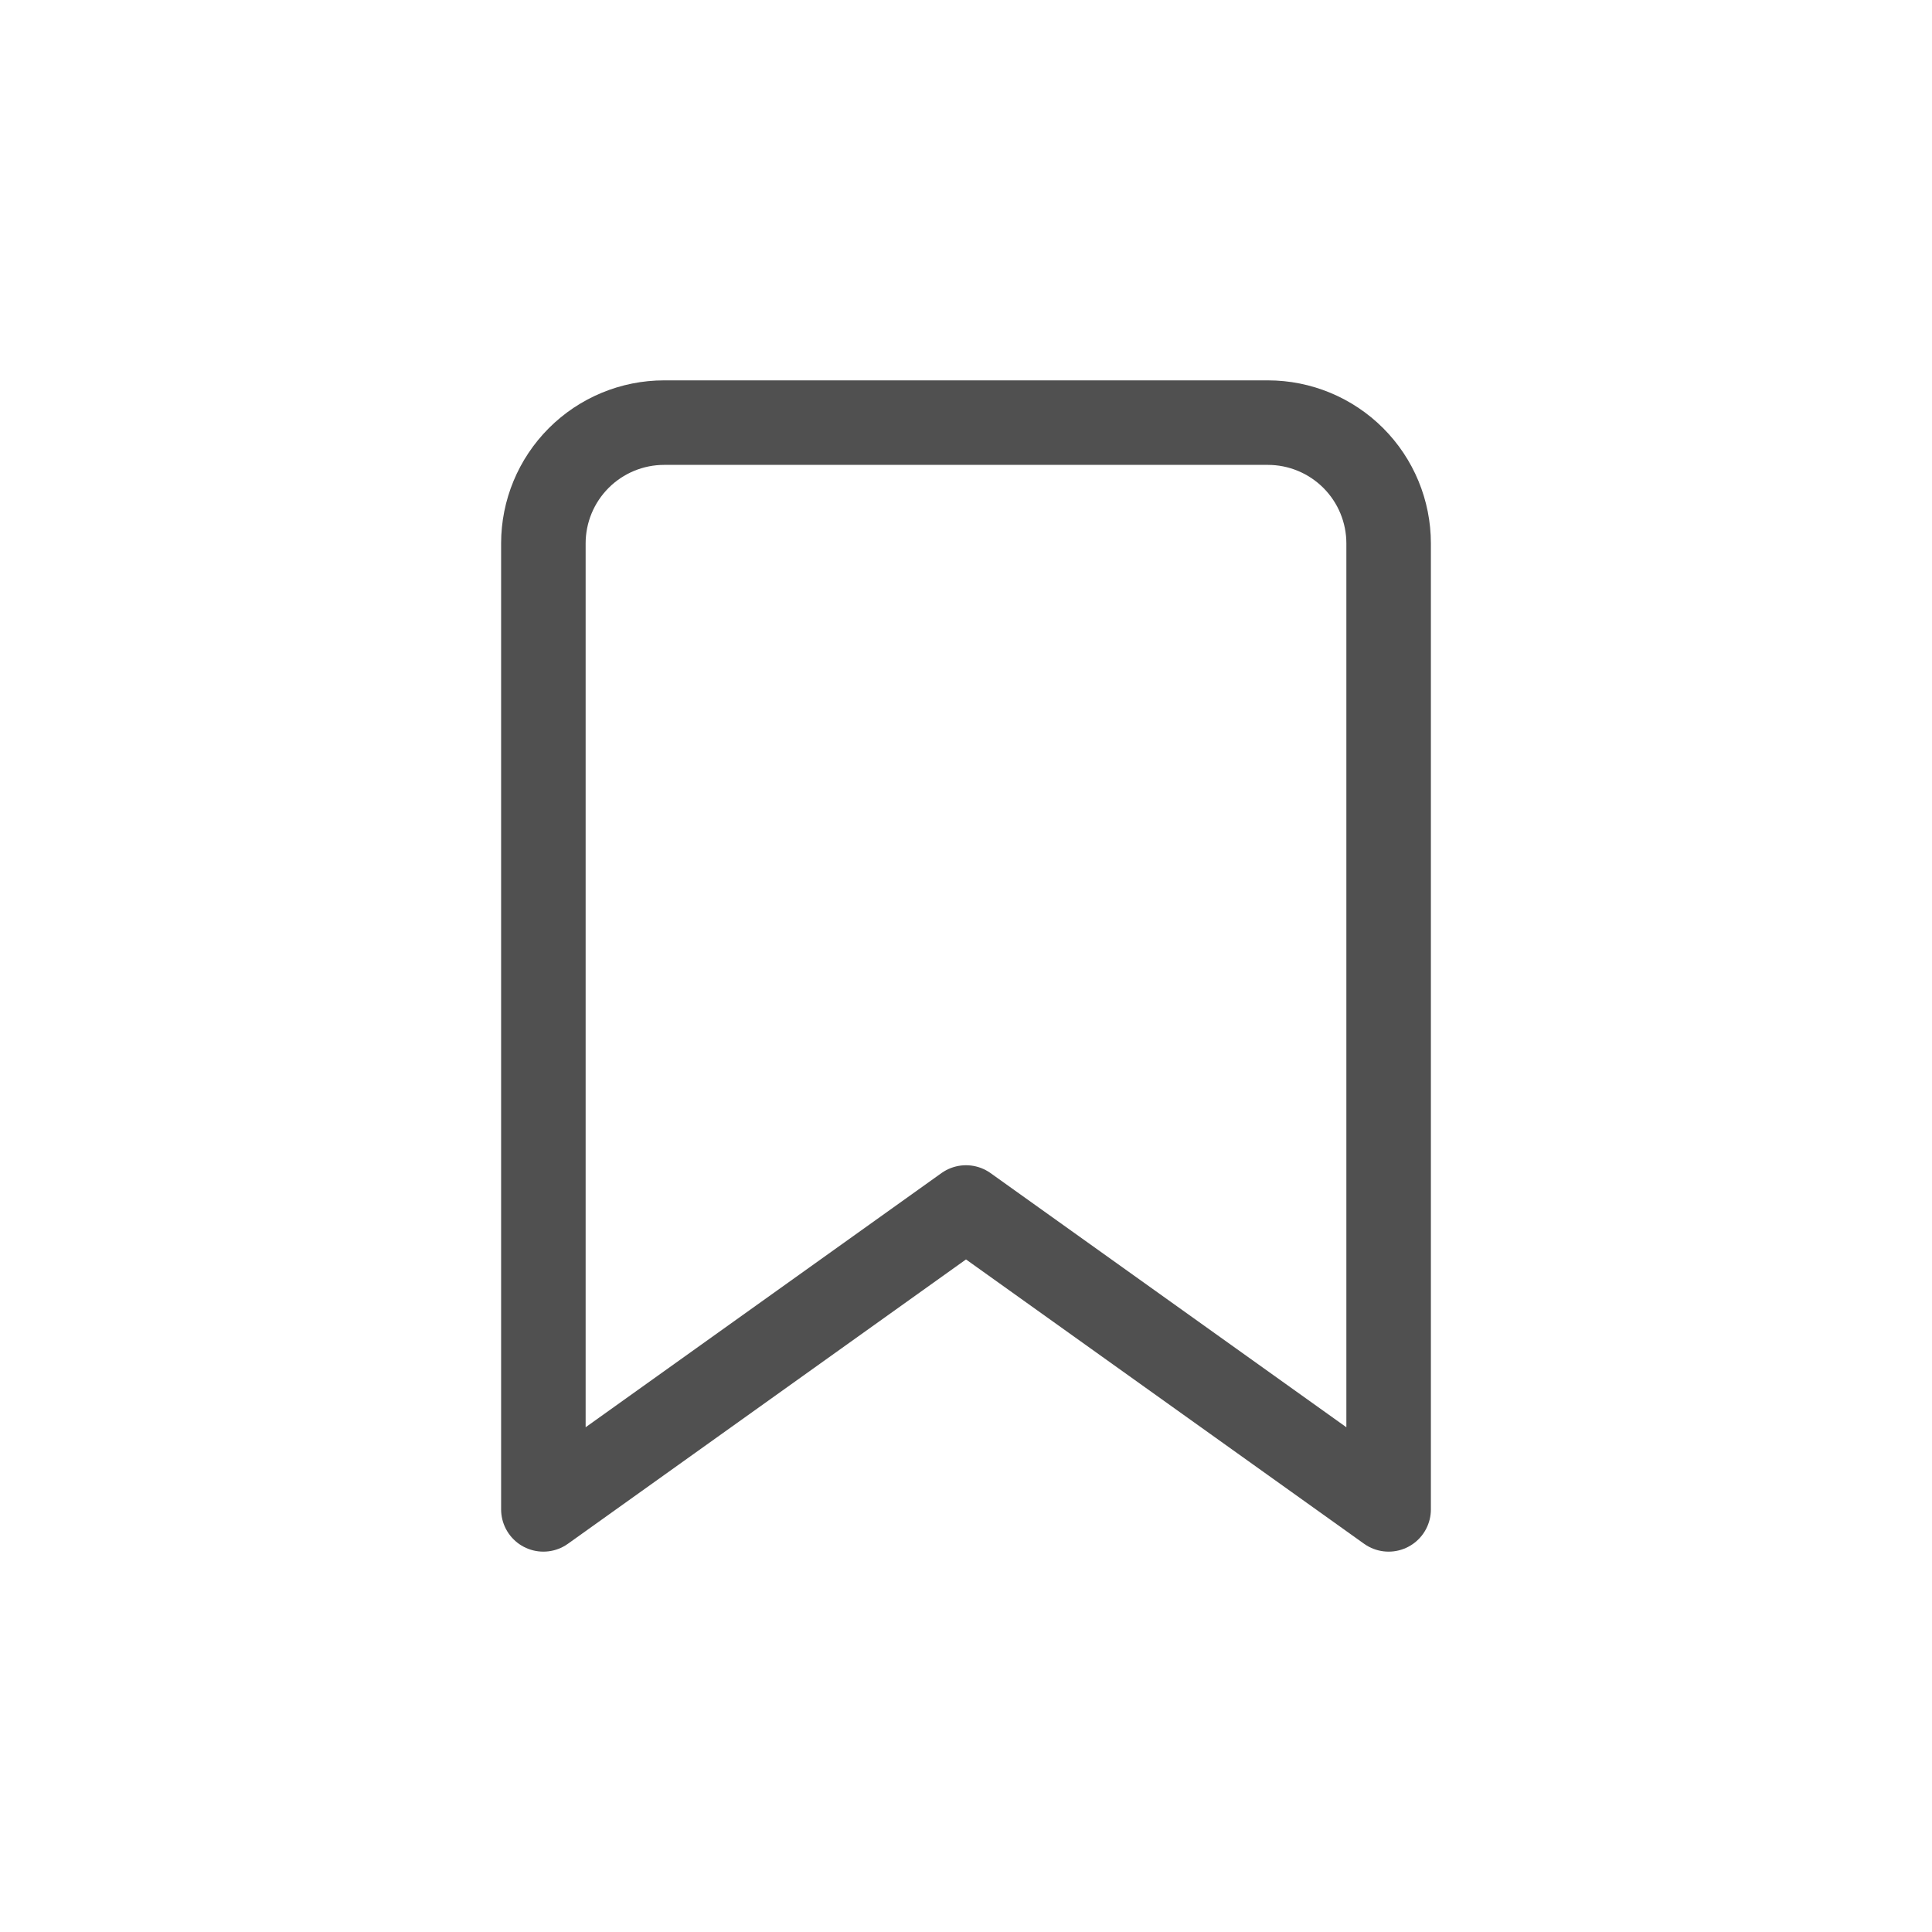 <svg width="32" height="32" viewBox="0 0 32 32" fill="none" xmlns="http://www.w3.org/2000/svg">
<path d="M23 25L16 20L9 25V9C9 8.47 9.211 7.961 9.586 7.586C9.961 7.211 10.47 7 11 7H21C21.53 7 22.039 7.211 22.414 7.586C22.789 7.961 23 8.47 23 9V25Z" stroke="#505050" stroke-width="1.4" stroke-linecap="round" stroke-linejoin="round"/>
</svg>
